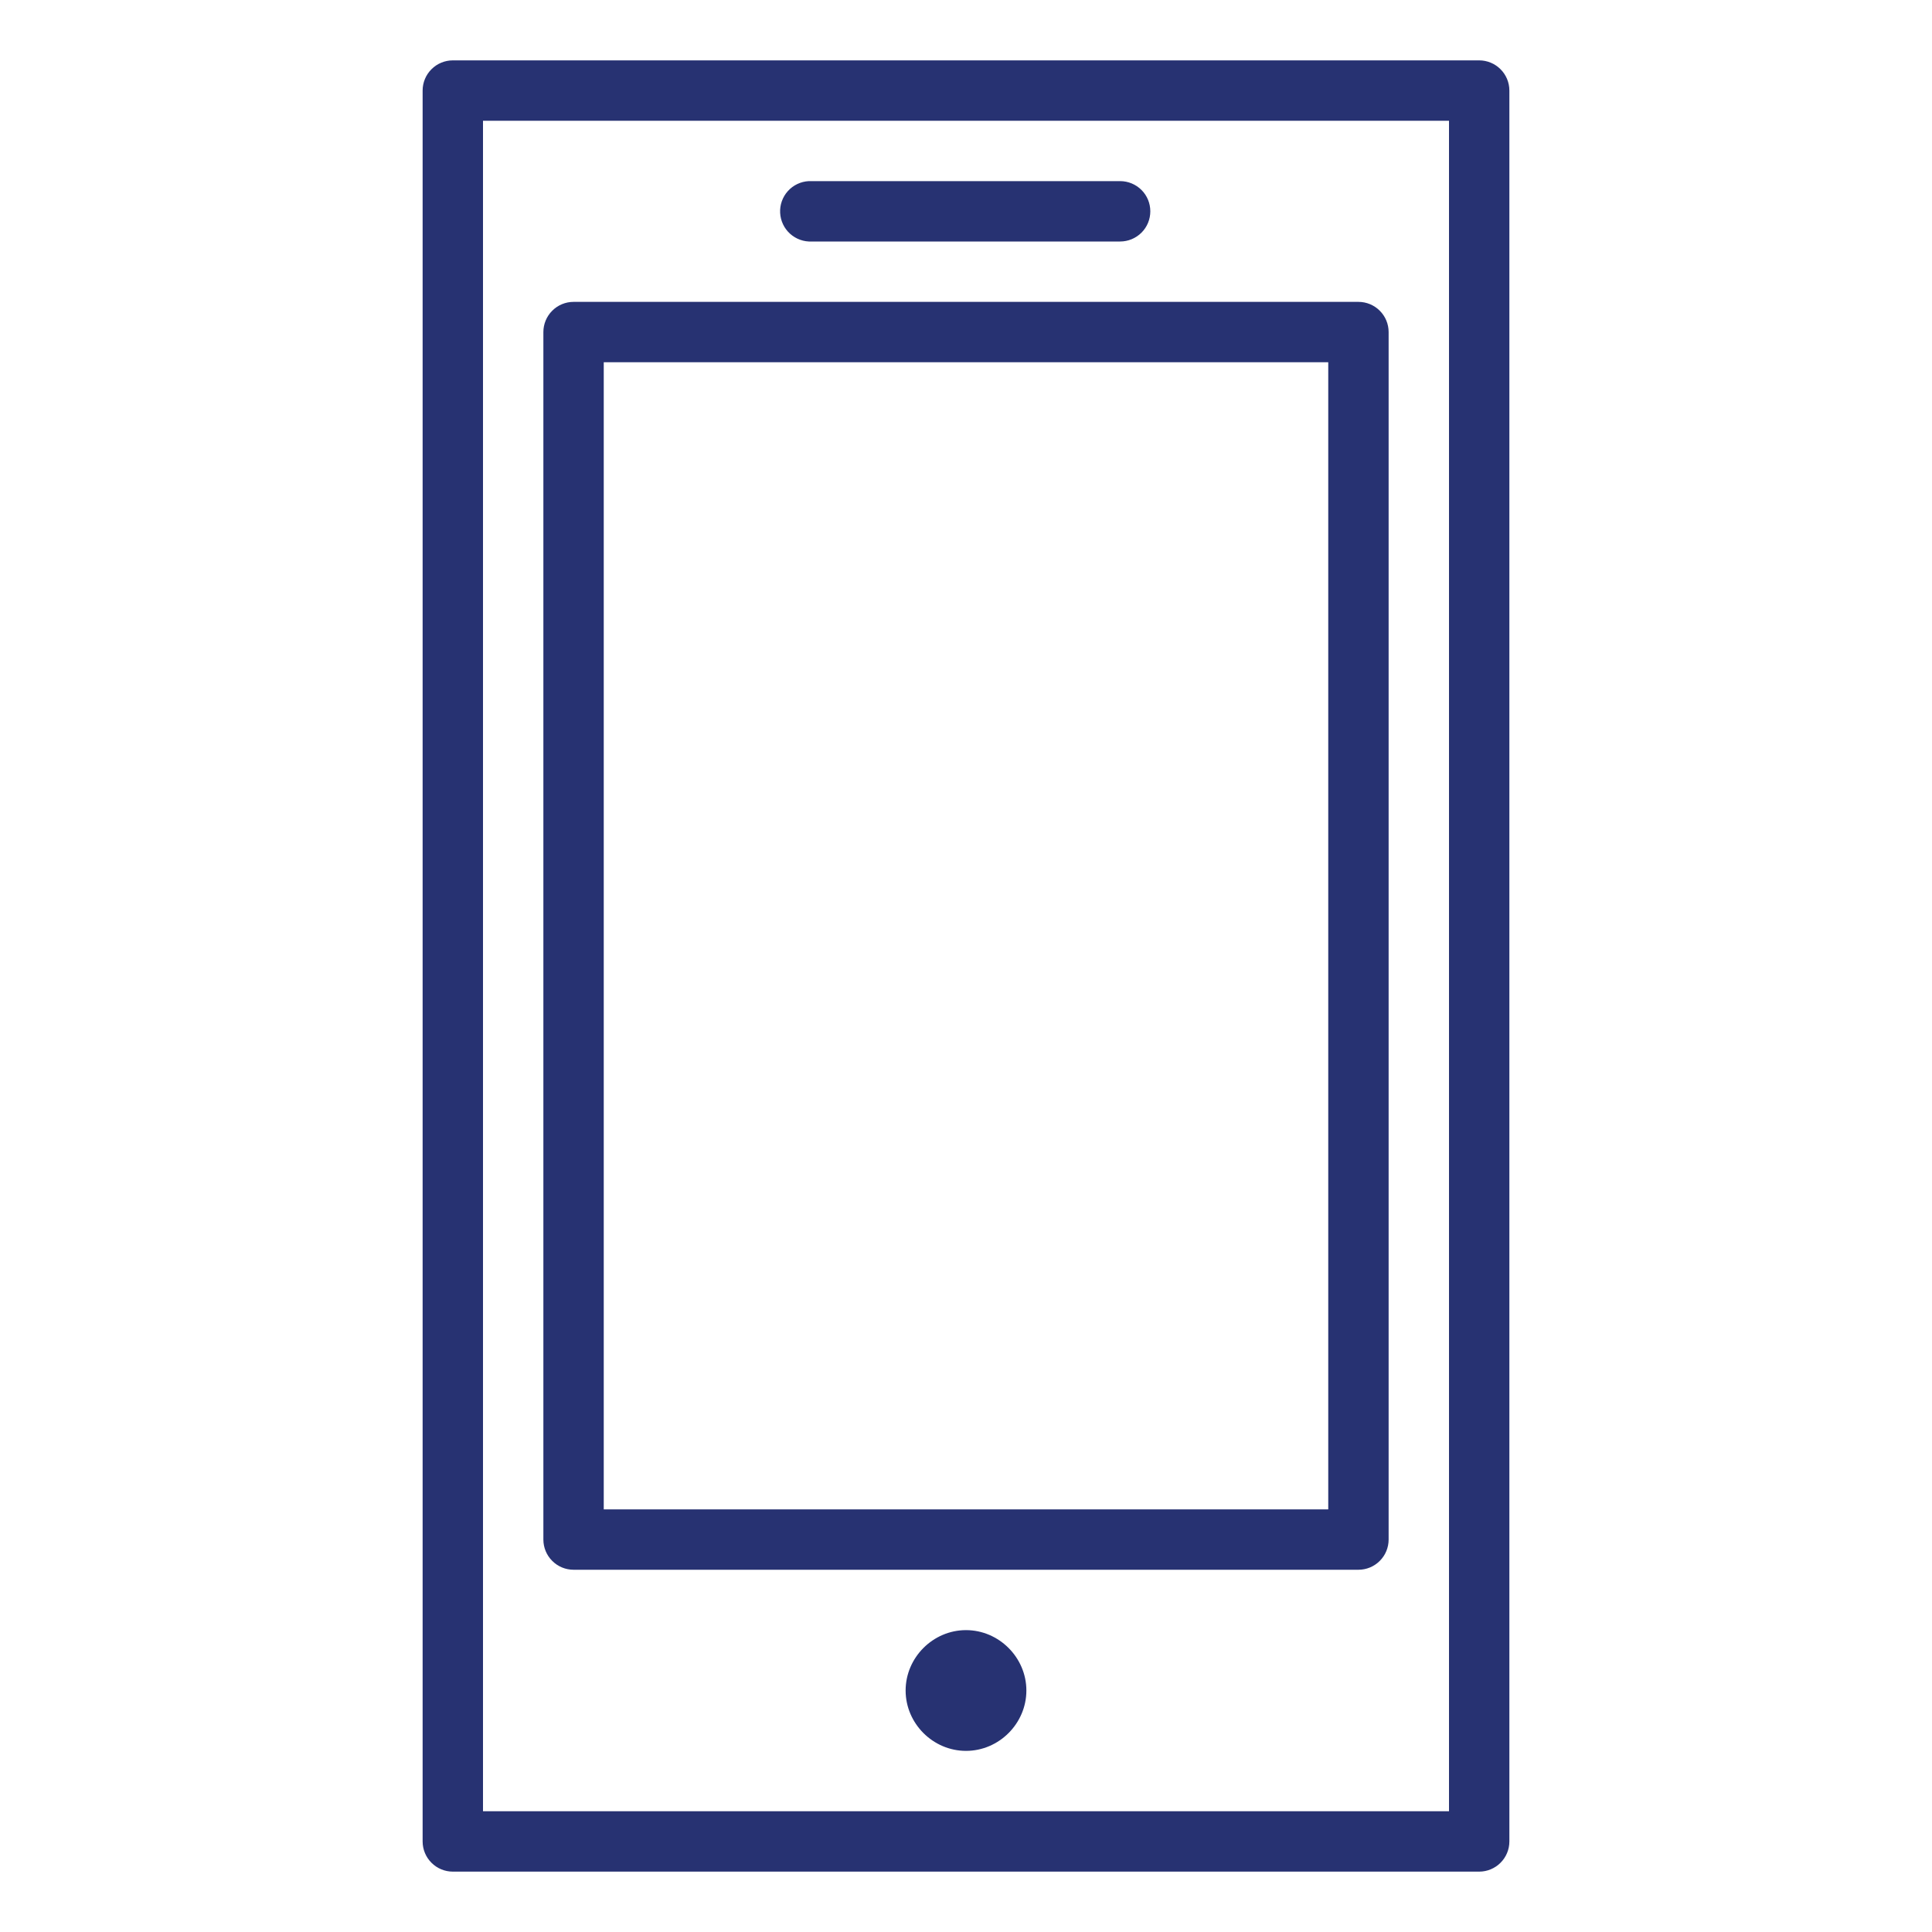 <svg xmlns="http://www.w3.org/2000/svg" width="60" height="60" viewBox="0 0 60 60" fill="none"><path d="M14.062 1.875C13.814 1.875 13.575 1.974 13.4 2.15C13.224 2.325 13.125 2.564 13.125 2.812V57.188C13.125 57.436 13.224 57.675 13.4 57.85C13.575 58.026 13.814 58.125 14.062 58.125H45.938C46.186 58.125 46.425 58.026 46.6 57.85C46.776 57.675 46.875 57.436 46.875 57.188V2.812C46.875 2.564 46.776 2.325 46.6 2.15C46.425 1.974 46.186 1.875 45.938 1.875H14.062ZM15 3.75H45V56.25H15V3.75ZM25.117 5.625C24.869 5.638 24.635 5.749 24.469 5.933C24.302 6.118 24.215 6.362 24.228 6.61C24.241 6.859 24.351 7.092 24.536 7.259C24.721 7.426 24.965 7.513 25.213 7.5H34.787C35.035 7.5 35.274 7.401 35.45 7.225C35.626 7.05 35.724 6.811 35.724 6.562C35.724 6.314 35.626 6.075 35.45 5.9C35.274 5.724 35.035 5.625 34.787 5.625H25.213C25.182 5.623 25.151 5.623 25.119 5.625H25.117ZM17.812 9.375C17.564 9.375 17.325 9.474 17.15 9.65C16.974 9.825 16.875 10.064 16.875 10.312V47.812C16.875 48.061 16.974 48.3 17.15 48.475C17.325 48.651 17.564 48.75 17.812 48.75H42.188C42.436 48.75 42.675 48.651 42.85 48.475C43.026 48.3 43.125 48.061 43.125 47.812V10.312C43.125 10.064 43.026 9.825 42.85 9.65C42.675 9.474 42.436 9.375 42.188 9.375H17.812ZM18.75 11.25H41.25V46.875H18.75V11.25ZM30 50.625C28.976 50.625 28.125 51.476 28.125 52.5C28.125 53.526 28.976 54.375 30 54.375C31.024 54.375 31.875 53.526 31.875 52.5C31.875 51.476 31.024 50.625 30 50.625Z" fill="#273272"></path></svg>